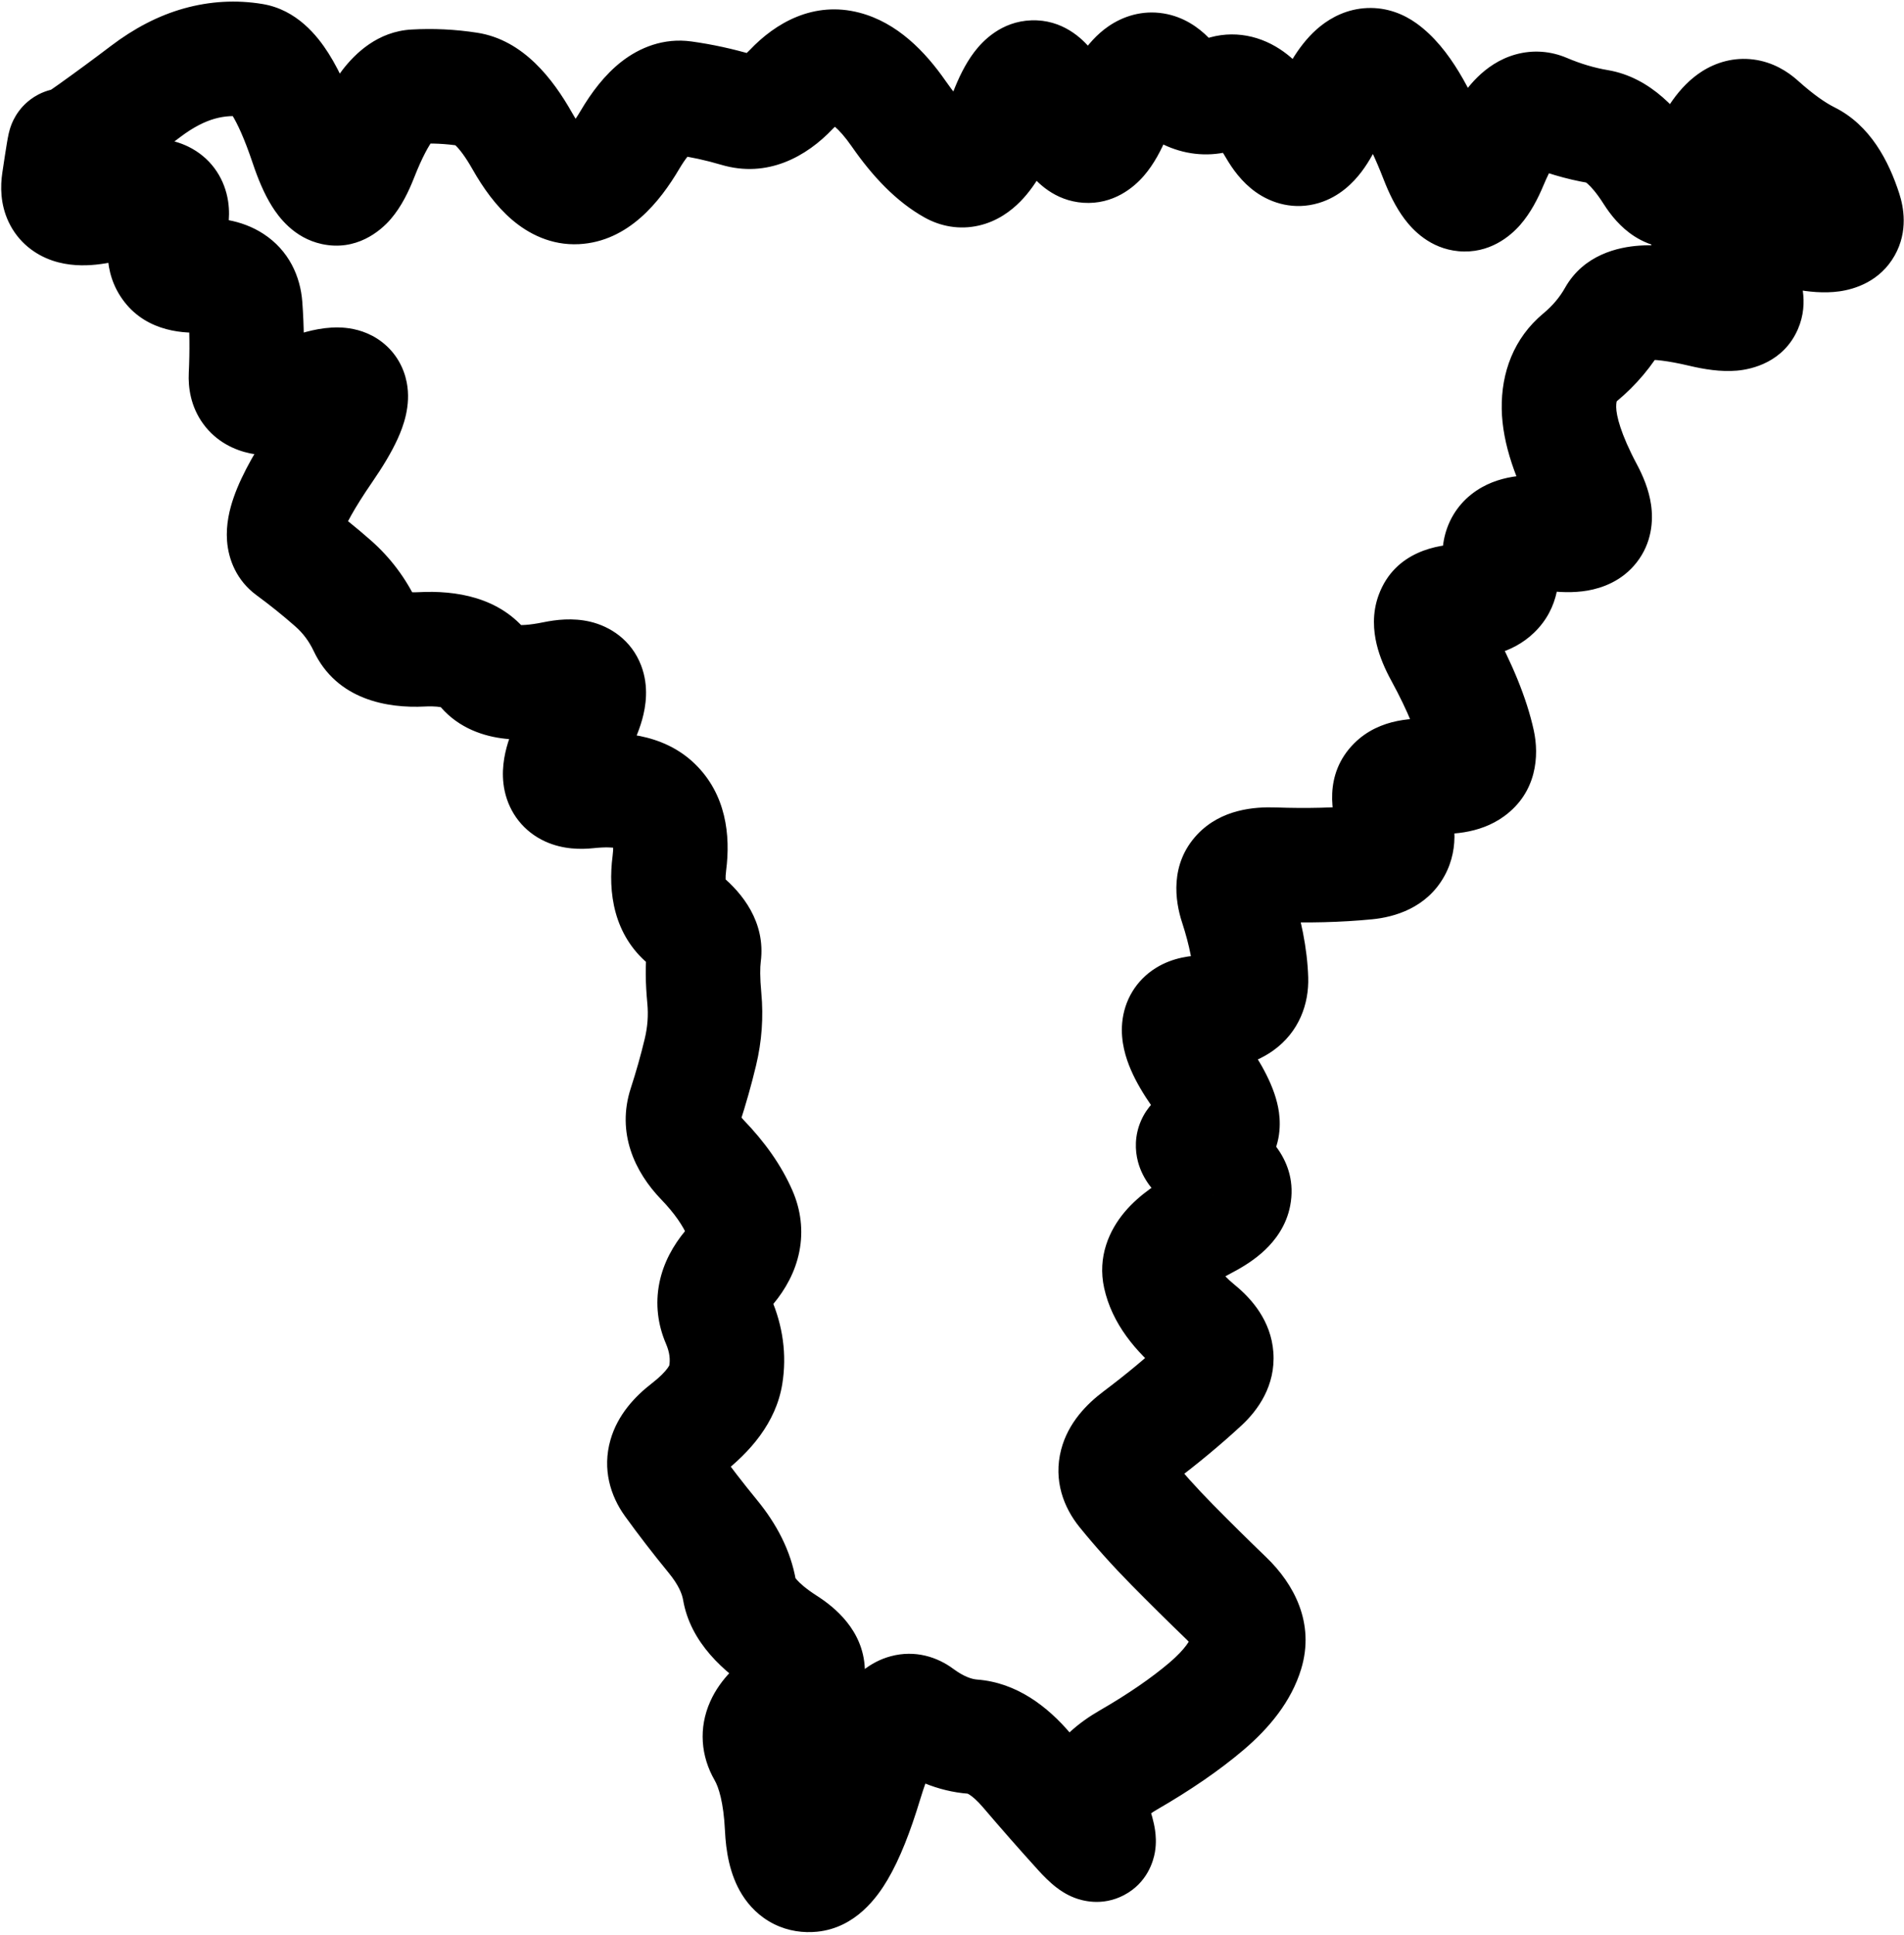 <svg width="499" height="507" viewBox="0 0 499 507" fill="none" xmlns="http://www.w3.org/2000/svg">
<path d="M51.905 72.139L51.12 57.16L51.905 72.139ZM82.06 102.06L77.384 87.807L82.06 102.06ZM95.761 164.147L109.321 157.735L95.761 164.147ZM126.58 175.123L114.691 184.27L126.58 175.123ZM145.427 177.733L142.413 163.039L145.427 177.733ZM150.72 191.69L163.885 198.88L150.72 191.69ZM175.426 226.174L190.301 228.105L175.426 226.174ZM184.501 250.092L199.376 252.022L184.501 250.092ZM179.579 289.754L165.314 285.115L179.579 289.754ZM184.084 303.854L173.286 314.265L184.084 303.854ZM190.208 360.254L175.401 357.855L190.208 360.254ZM193.809 416.654L179.024 419.181L193.809 416.654ZM200.293 458.954L187.3 466.449L200.293 458.954ZM204.982 478.945L189.999 479.666L204.982 478.945ZM283.154 479.86L294.262 469.78L283.154 479.86ZM326.653 432.946L341.004 437.314L326.653 432.946ZM298.225 376.546L307.239 388.536L298.225 376.546ZM314.197 348.346L304.701 359.958L314.197 348.346ZM316.566 298.123L318.063 313.048L316.566 298.123ZM314.21 281.325L326.529 272.768L314.21 281.325ZM324.035 236.967L338.294 232.31L324.035 236.967ZM358.175 225.929L356.709 211.001L358.175 225.929ZM375.192 203.389L374.024 218.343L375.192 203.389ZM377.805 171.171L364.64 178.359L377.805 171.171ZM408.572 106.909L393.574 107.14L408.572 106.909ZM423.226 82.78L436.288 90.155L423.226 82.78ZM462.574 58.255L457.95 72.525L462.574 58.255ZM15.44 47.501L0.603 45.297C0.096 48.715 0.024 53.465 2.295 58.225C4.805 63.488 9.197 66.738 13.778 68.284C17.901 69.675 21.985 69.662 25.197 69.331C28.547 68.986 32.014 68.178 35.446 67.138L31.095 52.783L26.744 38.428C24.438 39.127 22.949 39.404 22.126 39.489C21.164 39.588 21.857 39.348 23.37 39.859C25.342 40.524 27.908 42.239 29.373 45.311C29.996 46.617 30.212 47.758 30.28 48.503C30.347 49.228 30.284 49.663 30.278 49.704L15.44 47.501ZM31.095 52.783L35.446 67.138C37.71 66.452 38.925 66.283 39.335 66.257C39.965 66.216 38.157 66.505 35.655 65.102C34.257 64.318 32.871 63.123 31.798 61.503C30.75 59.921 30.299 58.388 30.126 57.268C29.826 55.328 30.32 54.481 29.973 55.557L44.25 60.159L58.526 64.761C59.532 61.639 60.493 57.337 59.773 52.683C58.934 47.252 55.853 42.033 50.327 38.934C45.632 36.302 40.745 36.104 37.41 36.318C33.855 36.547 30.218 37.375 26.744 38.428L31.095 52.783ZM44.25 60.159L29.973 55.557C28.342 60.617 26.388 69.537 31.494 77.527C37.223 86.494 47.06 87.413 52.689 87.119L51.905 72.139L51.12 57.16C50.34 57.201 50.804 57.053 51.938 57.445C53.31 57.92 55.316 59.092 56.774 61.374C58.129 63.495 58.211 65.326 58.205 65.817C58.199 66.255 58.132 65.984 58.526 64.761L44.25 60.159ZM51.905 72.139L52.689 87.119C53.209 87.091 53.597 87.096 53.87 87.11C54.144 87.124 54.267 87.147 54.265 87.147C54.263 87.147 54.102 87.116 53.826 87.012C53.546 86.906 53.143 86.722 52.674 86.417C51.651 85.751 50.698 84.758 50.045 83.546C49.432 82.408 49.325 81.531 49.308 81.297L64.266 80.179L79.224 79.061C78.729 72.441 75.736 65.63 69.031 61.268C63.156 57.447 56.461 56.88 51.12 57.16L51.905 72.139ZM64.266 80.179L49.308 81.297C49.689 86.398 49.752 91.86 49.474 97.696L64.457 98.409L79.441 99.121C79.77 92.189 79.705 85.498 79.224 79.061L64.266 80.179ZM64.457 98.409L49.474 97.696C49.294 101.5 49.943 106.524 53.283 111.088C56.72 115.783 61.505 117.95 65.584 118.797C72.668 120.266 80.428 118.382 86.736 116.313L82.06 102.06L77.384 87.807C74.877 88.63 73.094 89.047 71.925 89.225C70.641 89.421 70.743 89.228 71.677 89.422C72.823 89.66 75.445 90.573 77.491 93.368C79.44 96.031 79.47 98.509 79.441 99.121L64.457 98.409ZM82.06 102.06L86.736 116.313C89.263 115.484 89.123 115.909 87.532 115.75C86.53 115.649 84.172 115.23 81.734 113.327C79.035 111.22 77.635 108.391 77.153 105.95C76.738 103.849 77.054 102.396 77.112 102.137C77.19 101.794 77.209 101.89 76.918 102.534C76.325 103.846 75.077 106.059 72.823 109.334L85.178 117.839L97.534 126.344C100.259 122.385 102.616 118.515 104.254 114.894C105.569 111.984 107.813 106.355 106.584 100.135C105.842 96.379 103.839 92.523 100.192 89.677C96.807 87.035 93.158 86.163 90.522 85.899C85.661 85.412 80.877 86.662 77.384 87.807L82.06 102.06ZM85.178 117.839L72.823 109.334C67.641 116.86 63.468 123.973 61.276 130.24C60.192 133.339 59.176 137.374 59.504 141.73C59.87 146.6 62.009 152.11 67.203 155.927L76.086 143.841L84.97 131.754C88.214 134.139 89.27 137.491 89.419 139.478C89.53 140.95 89.163 141.377 89.595 140.142C90.434 137.743 92.755 133.286 97.534 126.344L85.178 117.839ZM76.086 143.841L67.203 155.927C70.755 158.538 74.148 161.267 77.384 164.113L87.29 152.85L97.197 141.587C93.292 138.152 89.215 134.875 84.97 131.754L76.086 143.841ZM87.29 152.85L77.384 164.113C79.385 165.873 80.979 167.977 82.201 170.56L95.761 164.147L109.321 157.735C106.389 151.535 102.337 146.107 97.197 141.587L87.29 152.85ZM95.761 164.147L82.201 170.56C88.28 183.416 101.614 185.613 111.347 185.113L110.576 170.133L109.806 155.152C108.553 155.217 107.681 155.17 107.125 155.1C106.568 155.03 106.455 154.954 106.641 155.029C106.853 155.115 107.364 155.363 107.953 155.899C108.56 156.452 109.023 157.105 109.321 157.735L95.761 164.147ZM110.576 170.133L111.347 185.113C114.127 184.97 115.514 185.26 115.962 185.399C116.142 185.455 116.018 185.441 115.727 185.249C115.417 185.045 115.037 184.72 114.691 184.27L126.58 175.123L138.468 165.976C131.035 156.316 119.255 154.666 109.806 155.152L110.576 170.133ZM126.58 175.123L114.691 184.27C119.266 190.216 125.739 192.648 131.385 193.43C136.886 194.192 142.751 193.594 148.44 192.427L145.427 177.733L142.413 163.039C140.493 163.432 138.951 163.641 137.747 163.725C136.529 163.81 135.815 163.757 135.5 163.714C135.185 163.67 135.478 163.665 136.106 163.98C136.797 164.327 137.69 164.966 138.468 165.976L126.58 175.123ZM145.427 177.733L148.44 192.427C150.002 192.107 149.455 192.479 147.815 192.097C146.837 191.87 145.259 191.321 143.629 190.019C141.915 188.651 140.692 186.884 139.997 185.05C138.779 181.838 139.612 179.703 139.399 180.474C139.276 180.92 138.813 182.197 137.555 184.501L150.72 191.69L163.885 198.88C165.711 195.537 167.34 191.998 168.317 188.458C169.205 185.241 170.148 179.95 168.047 174.412C165.49 167.67 159.887 164.103 154.608 162.876C150.103 161.829 145.699 162.365 142.413 163.039L145.427 177.733ZM150.72 191.69L137.555 184.501C135.74 187.825 134.154 191.243 133.118 194.619C132.154 197.763 131.213 202.293 132.25 207.178C133.489 213.016 137.273 217.913 142.894 220.475C147.586 222.614 152.328 222.568 155.608 222.222L154.034 207.305L152.461 192.388C151.553 192.484 153.015 192.119 155.337 193.177C156.666 193.783 158.165 194.814 159.428 196.406C160.684 197.989 161.317 199.633 161.597 200.95C162.081 203.233 161.498 204.4 161.798 203.419C162.028 202.67 162.617 201.203 163.885 198.88L150.72 191.69ZM154.034 207.305L155.608 222.222C158.832 221.882 160.756 222.044 161.719 222.241C162.608 222.423 162.078 222.503 161.228 221.677L171.682 210.919L182.135 200.162C173.775 192.037 161.994 191.382 152.461 192.388L154.034 207.305ZM171.682 210.919L161.228 221.677C161.004 221.459 160.822 221.213 160.697 220.988C160.578 220.773 160.566 220.675 160.591 220.778C160.656 221.041 160.831 222.081 160.55 224.244L175.426 226.174L190.301 228.105C191.504 218.833 190.288 208.085 182.135 200.162L171.682 210.919ZM175.426 226.174L160.55 224.244C159.321 233.716 160.765 244.901 169.956 252.59L179.58 241.085L189.205 229.58C189.485 229.815 189.753 230.117 189.962 230.451C190.166 230.775 190.236 231.003 190.245 231.034C190.249 231.051 190.191 230.848 190.17 230.352C190.15 229.852 190.17 229.116 190.301 228.105L175.426 226.174ZM179.58 241.085L169.956 252.59C170.876 253.36 170.753 253.484 170.394 252.827C170.191 252.456 169.914 251.835 169.734 250.983C169.549 250.11 169.498 249.146 169.626 248.162L184.501 250.092L199.376 252.022C200.747 241.459 194.314 233.855 189.205 229.58L179.58 241.085ZM184.501 250.092L169.626 248.162C169.042 252.659 169.164 257.715 169.656 262.955L184.59 261.554L199.525 260.152C199.134 255.992 199.197 253.407 199.376 252.022L184.501 250.092ZM184.59 261.554L169.656 262.955C169.939 265.975 169.727 269.02 168.975 272.156L183.561 275.654L198.148 279.151C199.65 272.887 200.123 266.532 199.525 260.152L184.59 261.554ZM183.561 275.654L168.975 272.156C167.942 276.463 166.723 280.783 165.314 285.115L179.579 289.754L193.843 294.392C195.491 289.325 196.927 284.244 198.148 279.151L183.561 275.654ZM179.579 289.754L165.314 285.115C161.515 296.797 166.339 307.061 173.286 314.265L184.084 303.854L194.882 293.442C193.718 292.235 193.71 291.808 193.847 292.238C193.924 292.478 194.002 292.856 194.001 293.321C193.999 293.786 193.919 294.159 193.843 294.392L179.579 289.754ZM184.084 303.854L173.286 314.265C176.899 318.013 179.023 321.254 180.184 323.928L193.943 317.954L207.702 311.98C204.781 305.254 200.332 299.095 194.882 293.442L184.084 303.854ZM193.943 317.954L180.184 323.928C180.159 323.87 180.065 323.629 180.019 323.235C179.971 322.832 179.992 322.43 180.061 322.085C180.197 321.398 180.393 321.523 179.609 322.467L191.146 332.054L202.682 341.64C205.803 337.884 208.419 333.309 209.487 327.922C210.589 322.369 209.848 316.923 207.702 311.98L193.943 317.954ZM191.146 332.054L179.609 322.467C176.492 326.219 173.879 330.783 172.802 336.155C171.692 341.694 172.412 347.132 174.539 352.079L188.319 346.154L202.099 340.228C202.124 340.287 202.216 340.528 202.261 340.918C202.307 341.318 202.285 341.714 202.217 342.052C202.082 342.724 201.894 342.589 202.682 341.64L191.146 332.054ZM188.319 346.154L174.539 352.079C175.521 354.362 175.672 356.182 175.401 357.855L190.208 360.254L205.015 362.652C206.267 354.925 205.159 347.345 202.099 340.228L188.319 346.154ZM190.208 360.254L175.401 357.855C175.47 357.43 175.567 357.624 174.941 358.486C174.286 359.387 173.028 360.752 170.778 362.494L179.962 374.354L189.147 386.213C196.474 380.539 203.367 372.829 205.015 362.652L190.208 360.254ZM179.962 374.354L170.778 362.494C166.558 365.762 161.898 370.56 159.98 377.296C157.814 384.906 159.962 391.936 163.786 397.234L175.948 388.454L188.11 379.674C188.224 379.832 188.681 380.523 188.944 381.725C189.225 383.008 189.166 384.344 188.834 385.511C188.527 386.589 188.1 387.136 188.079 387.163C188.07 387.175 188.339 386.838 189.147 386.213L179.962 374.354ZM175.948 388.454L163.786 397.234C167.368 402.196 171.182 407.14 175.224 412.067L186.821 402.554L198.418 393.04C194.749 388.567 191.314 384.112 188.11 379.674L175.948 388.454ZM186.821 402.554L175.224 412.067C177.874 415.297 178.764 417.66 179.024 419.181L193.809 416.654L208.595 414.127C207.248 406.248 203.48 399.21 198.418 393.04L186.821 402.554ZM193.809 416.654L179.024 419.181C180.941 430.397 189.735 438.137 197.919 443.382L206.014 430.754L214.108 418.125C211.208 416.266 209.604 414.81 208.805 413.887C208.03 412.992 208.415 413.075 208.595 414.127L193.809 416.654ZM206.014 430.754L197.919 443.382C198.937 444.035 198.893 444.186 198.472 443.66C197.98 443.047 196.799 441.254 196.678 438.448C196.555 435.566 197.629 433.51 198.281 432.599C198.823 431.841 199.065 431.853 198.199 432.44L206.619 444.854L215.04 457.267C219.47 454.262 227.106 447.751 226.651 437.16C226.214 426.993 218.547 420.97 214.108 418.125L206.014 430.754ZM206.619 444.854L198.199 432.44C193.73 435.472 188.855 439.747 186.156 445.763C183.01 452.774 183.689 460.189 187.3 466.449L200.293 458.954L213.286 451.459C213.585 451.977 214.039 453.016 214.132 454.469C214.228 455.953 213.903 457.206 213.527 458.044C213.189 458.797 212.901 459.022 213.139 458.775C213.374 458.531 213.943 458.012 215.04 457.267L206.619 444.854ZM200.293 458.954L187.3 466.449C188.315 468.209 189.638 472.158 189.999 479.666L204.982 478.945L219.964 478.225C219.496 468.478 217.693 459.098 213.286 451.459L200.293 458.954ZM204.982 478.945L189.999 479.666C190.246 484.803 191.157 491.107 194.498 496.441C196.324 499.356 199.027 502.212 202.833 504.111C206.658 506.019 210.607 506.468 214.121 506.123L212.654 491.195L211.187 476.266C212.35 476.152 214.217 476.264 216.228 477.267C218.219 478.261 219.376 479.642 219.923 480.516C220.411 481.295 220.42 481.66 220.3 481.149C220.19 480.676 220.037 479.746 219.964 478.225L204.982 478.945ZM212.654 491.195L214.121 506.123C224.281 505.124 229.993 496.952 232.625 492.487C235.868 486.987 238.627 479.804 241.107 471.635L226.754 467.278L212.4 462.921C210.18 470.235 208.24 474.779 206.782 477.251C206.059 478.477 205.794 478.605 206.161 478.275C206.57 477.908 208.266 476.553 211.187 476.266L212.654 491.195ZM226.754 467.278L241.107 471.635C242.17 468.133 243.151 465.444 244.021 463.456C244.452 462.472 244.822 461.734 245.121 461.201C245.269 460.939 245.388 460.745 245.477 460.609C245.521 460.542 245.555 460.492 245.579 460.459C245.603 460.425 245.615 460.41 245.615 460.41C245.614 460.411 245.599 460.43 245.569 460.465C245.539 460.5 245.49 460.554 245.423 460.622C245.292 460.757 245.067 460.971 244.741 461.223C244.097 461.722 242.925 462.466 241.225 462.923C239.436 463.404 237.505 463.445 235.657 463.01C233.892 462.595 232.648 461.855 231.936 461.328L240.854 449.267L249.772 437.206C245.741 434.226 239.926 432.206 233.432 433.953C227.792 435.47 224.11 439.213 221.993 441.917C217.811 447.259 214.821 454.946 212.4 462.921L226.754 467.278ZM240.854 449.267L231.936 461.328C238.362 466.08 245.698 469.356 253.821 469.971L254.954 455.014L256.087 440.057C254.809 439.96 252.745 439.405 249.772 437.206L240.854 449.267ZM254.954 455.014L253.821 469.971C253.361 469.937 253.404 469.797 254.059 470.205C254.775 470.653 255.996 471.624 257.638 473.55L269.054 463.819L280.469 454.089C274.54 447.133 266.471 440.844 256.087 440.057L254.954 455.014ZM269.054 463.819L257.638 473.55C262.435 479.177 267.237 484.641 272.045 489.939L283.154 479.86L294.262 469.78C289.67 464.719 285.072 459.489 280.469 454.089L269.054 463.819ZM283.154 479.86L272.045 489.939C273.4 491.433 275.084 493.167 276.921 494.571C277.784 495.229 279.405 496.385 281.584 497.225C283.45 497.944 288.79 499.59 294.601 496.524C300.7 493.306 302.281 487.62 302.682 485.285C303.112 482.789 302.878 480.659 302.724 479.573C302.392 477.226 301.666 474.88 301.02 473.01L286.843 477.913L272.667 482.815C273.141 484.184 273.101 484.348 273.021 483.783C272.994 483.588 272.778 482.166 273.117 480.197C273.428 478.388 274.81 473.047 280.601 469.991C286.105 467.087 291.029 468.714 292.37 469.231C294.025 469.868 295.014 470.64 295.135 470.732C295.489 471.003 295.257 470.876 294.262 469.78L283.154 479.86ZM286.843 477.913L301.02 473.01C301.016 473.001 301.152 473.405 301.111 474.105C301.068 474.834 300.857 475.46 300.641 475.869C300.451 476.228 300.378 476.195 300.764 475.838C301.158 475.472 301.909 474.882 303.197 474.138L295.7 461.146L288.203 448.154C282.801 451.272 277.405 455.627 274.114 461.857C270.523 468.655 270.317 476.021 272.667 482.815L286.843 477.913ZM295.7 461.146L303.197 474.138C311.91 469.111 319.539 463.905 325.927 458.476L316.213 447.046L306.499 435.617C301.826 439.588 295.78 443.782 288.203 448.154L295.7 461.146ZM316.213 447.046L325.927 458.476C332.664 452.75 338.427 445.781 341.004 437.314L326.653 432.946L312.303 428.579C312.019 429.512 310.821 431.943 306.499 435.617L316.213 447.046ZM326.653 432.946L341.004 437.314C344.687 425.21 339.055 414.948 331.885 408.042L321.479 418.846L311.074 429.65C311.722 430.275 312.088 430.729 312.274 430.995C312.457 431.255 312.43 431.279 312.351 431.064C312.265 430.829 312.159 430.421 312.142 429.891C312.125 429.357 312.206 428.9 312.303 428.579L326.653 432.946ZM321.479 418.846L331.885 408.042C327.097 403.431 322.435 398.823 317.9 394.219L307.214 404.746L296.528 415.273C301.253 420.069 306.102 424.862 311.074 429.65L321.479 418.846ZM307.214 404.746L317.9 394.219C313.58 389.835 309.69 385.496 306.214 381.205L294.558 390.646L282.902 400.088C287.041 405.197 291.588 410.258 296.528 415.273L307.214 404.746ZM294.558 390.646L306.214 381.205C306.261 381.262 306.768 381.905 307.109 383.144C307.48 384.494 307.496 385.992 307.137 387.372C306.806 388.643 306.29 389.319 306.221 389.407C306.165 389.476 306.406 389.162 307.239 388.536L298.225 376.546L289.211 364.557C284.914 367.788 279.95 372.716 278.103 379.821C275.999 387.911 278.821 395.048 282.902 400.088L294.558 390.646ZM298.225 376.546L307.239 388.536C313.849 383.566 319.912 378.539 325.406 373.448L315.21 362.446L305.014 351.444C300.364 355.753 295.104 360.126 289.211 364.557L298.225 376.546ZM315.21 362.446L325.406 373.448C329.667 369.499 334.347 363.026 333.722 354.322C333.125 346.008 327.964 340.228 323.693 336.735L314.197 348.346L304.701 359.958C306.177 361.164 304.058 360.084 303.799 356.471C303.511 352.466 305.824 350.694 305.014 351.444L315.21 362.446ZM314.197 348.346L323.693 336.735C319.218 333.075 318.682 331.06 318.674 331.02L304.025 334.246L289.376 337.472C291.437 346.833 297.683 354.218 304.701 359.958L314.197 348.346ZM304.025 334.246L318.674 331.02C318.992 332.464 318.897 333.948 318.502 335.21C318.321 335.785 318.11 336.213 317.95 336.49C317.792 336.761 317.679 336.893 317.679 336.894C317.679 336.894 317.766 336.792 317.983 336.598C318.198 336.404 318.516 336.143 318.96 335.821C319.863 335.168 321.149 334.365 322.916 333.443L315.973 320.146L309.03 306.85C303.781 309.591 298.59 313.017 294.792 317.499C290.704 322.323 287.578 329.308 289.376 337.472L304.025 334.246ZM315.973 320.146L322.916 333.443C325.862 331.904 328.923 329.978 331.533 327.498C334.111 325.051 337.114 321.231 338.131 315.911C340.451 303.768 331.238 296.338 326.863 293.483L318.667 306.046L310.471 318.609C311.376 319.199 310.858 319.066 310.095 317.929C309.115 316.468 308.013 313.685 308.664 310.281C309.231 307.312 310.773 305.842 310.875 305.744C311.011 305.615 310.584 306.038 309.03 306.85L315.973 320.146ZM318.667 306.046L326.863 293.483C326.176 293.036 325.655 292.669 325.272 292.382C325.083 292.24 324.942 292.128 324.841 292.045C324.791 292.004 324.754 291.972 324.728 291.95C324.715 291.939 324.706 291.93 324.7 291.924C324.693 291.919 324.69 291.916 324.69 291.916C324.69 291.916 324.694 291.919 324.701 291.926C324.708 291.933 324.718 291.943 324.732 291.956C324.759 291.984 324.802 292.028 324.858 292.089C324.965 292.204 325.151 292.417 325.379 292.727C325.761 293.244 326.68 294.594 327.237 296.696C327.855 299.027 327.998 302.27 326.534 305.634C325.135 308.847 322.907 310.703 321.442 311.628C319.019 313.158 317.155 313.139 318.063 313.048L316.566 298.123L315.069 283.198C313.075 283.398 309.122 283.927 305.423 286.263C303.32 287.591 300.657 289.915 299.027 293.659C297.331 297.555 297.446 301.394 298.239 304.385C299.562 309.374 302.885 312.607 304.276 313.899C306.143 315.633 308.323 317.208 310.471 318.609L318.667 306.046ZM316.566 298.123L318.063 313.048C321.643 312.689 327.214 311.268 331.329 306.2C335.528 301.028 335.711 295.159 335.184 291.404C334.252 284.756 330.255 278.132 326.529 272.768L314.21 281.325L301.89 289.883C303.486 292.179 304.504 293.894 305.106 295.089C305.779 296.427 305.602 296.472 305.475 295.57C305.341 294.615 305.093 290.918 308.038 287.291C310.898 283.768 314.39 283.266 315.069 283.198L316.566 298.123ZM314.21 281.325L326.529 272.768C325.008 270.577 324.246 269.155 323.92 268.401C323.5 267.428 324.178 268.452 323.978 270.693C323.862 271.987 323.448 273.669 322.408 275.383C321.358 277.114 319.994 278.338 318.716 279.123C316.474 280.5 314.901 280.308 315.762 280.301L315.643 265.301L315.524 250.302C312.22 250.328 307.464 250.829 303.02 253.557C297.703 256.821 294.62 262.172 294.097 268.021C293.658 272.932 295.078 277.286 296.382 280.303C297.78 283.538 299.724 286.765 301.89 289.883L314.21 281.325ZM315.643 265.301L315.762 280.301C321.171 280.258 327.968 279.355 333.696 275.241C340.469 270.376 343.077 263.044 342.856 256.05L327.863 256.525L312.871 257C312.86 256.655 312.891 255.588 313.506 254.211C314.159 252.749 315.172 251.609 316.195 250.875C317.114 250.214 317.734 250.096 317.575 250.134C317.416 250.172 316.789 250.292 315.524 250.302L315.643 265.301ZM327.863 256.525L342.856 256.05C342.616 248.474 340.973 240.513 338.294 232.31L324.035 236.967L309.776 241.623C311.835 247.927 312.744 253.005 312.871 257L327.863 256.525ZM324.035 236.967L338.294 232.31C338.083 231.662 338.371 232.177 338.263 233.477C338.132 235.049 337.442 237.269 335.64 239.188C333.993 240.943 332.352 241.447 331.984 241.543C331.65 241.63 331.969 241.494 333.293 241.54L333.814 226.55L334.335 211.559C329.002 211.373 320.092 211.918 313.767 218.656C306.476 226.423 307.984 236.135 309.776 241.623L324.035 236.967ZM333.814 226.55L333.293 241.54C342.715 241.868 351.511 241.656 359.641 240.857L358.175 225.929L356.709 211.001C350.133 211.647 342.688 211.849 334.335 211.559L333.814 226.55ZM358.175 225.929L359.641 240.857C365.352 240.296 373.862 237.966 378.521 229.578C382.885 221.72 381.003 213.48 379.121 208.373L365.046 213.559L350.971 218.745C351.312 219.67 351.212 219.752 351.189 219.185C351.162 218.532 351.244 216.903 352.294 215.012C354.663 210.748 358.351 210.84 356.709 211.001L358.175 225.929ZM365.046 213.559L379.121 208.373C378.834 207.593 379.176 208.119 379.097 209.527C378.999 211.284 378.246 213.838 376.122 215.967C374.241 217.852 372.419 218.256 372.203 218.3C371.979 218.346 372.468 218.221 374.024 218.343L375.192 203.389L376.36 188.434C371.097 188.023 361.647 188 354.884 194.778C346.732 202.95 349.033 213.486 350.971 218.745L365.046 213.559ZM375.192 203.389L374.024 218.343C379.532 218.773 387.632 218.657 394.216 213.854C402.804 207.588 403.423 197.981 401.965 191.332L387.313 194.545L372.661 197.758C372.69 197.891 372.4 196.752 372.891 194.93C373.465 192.801 374.804 190.881 376.534 189.619C378.006 188.544 379.107 188.417 378.911 188.448C378.752 188.474 377.978 188.56 376.36 188.434L375.192 203.389ZM387.313 194.545L401.965 191.332C400.093 182.796 396.231 173.617 390.971 163.983L377.805 171.171L364.64 178.359C369.144 186.609 371.62 193.013 372.661 197.758L387.313 194.545ZM377.805 171.171L390.971 163.983C390.119 162.423 389.952 161.756 389.968 161.824C389.97 161.831 390.434 163.673 389.469 166.278C388.335 169.337 386.072 171.223 384.268 172.07C382.863 172.73 382.165 172.583 383.073 172.57L382.846 157.571L382.619 142.573C377.117 142.656 365.619 144.303 361.339 155.852C359.533 160.723 359.978 165.383 360.78 168.759C361.597 172.195 363.05 175.448 364.64 178.359L377.805 171.171ZM382.846 157.571L383.073 172.57C388.484 172.488 396.161 171.425 402.02 165.797C408.784 159.301 409.191 150.795 407.963 144.64L393.253 147.576L378.543 150.512C378.587 150.733 378.394 149.992 378.684 148.667C379.016 147.154 379.853 145.492 381.239 144.161C382.509 142.941 383.652 142.559 383.887 142.49C384.094 142.429 383.761 142.556 382.619 142.573L382.846 157.571ZM393.253 147.576L407.963 144.64C407.979 144.72 408.293 146.29 407.486 148.52C406.558 151.084 404.742 152.889 403.041 153.839C401.658 154.611 400.843 154.562 401.445 154.515C401.966 154.474 403.116 154.472 405.08 154.733L407.057 139.864L409.034 124.994C403.277 124.229 395.234 123.836 388.409 127.649C384.408 129.885 381.029 133.47 379.277 138.312C377.646 142.819 377.874 147.163 378.543 150.512L393.253 147.576ZM407.057 139.864L405.08 154.733C408.472 155.184 412.3 155.385 416.064 154.735C419.8 154.089 425.075 152.3 428.933 147.363C432.95 142.224 433.311 136.418 432.711 132.248C432.137 128.258 430.574 124.624 428.997 121.667L415.761 128.725L402.526 135.783C403.301 137.237 403.14 137.376 403.017 136.52C402.868 135.484 402.729 132.174 405.295 128.891C407.702 125.81 410.576 125.238 410.959 125.172C411.371 125.101 410.896 125.242 409.034 124.994L407.057 139.864ZM415.761 128.725L428.997 121.667C424.692 113.594 423.604 108.849 423.57 106.678L408.572 106.909L393.574 107.14C393.717 116.411 397.421 126.21 402.526 135.783L415.761 128.725ZM408.572 106.909L423.57 106.678C423.561 106.078 423.605 105.668 423.649 105.414C423.692 105.165 423.735 105.062 423.736 105.06C423.737 105.056 423.732 105.069 423.719 105.092C423.706 105.116 423.689 105.141 423.671 105.166C423.63 105.221 423.616 105.223 423.676 105.174L414.095 93.632L404.514 82.091C396.641 88.626 393.429 97.73 393.574 107.14L408.572 106.909ZM414.095 93.632L423.676 105.174C428.794 100.925 433.038 95.911 436.288 90.155L423.226 82.78L410.164 75.406C408.779 77.859 406.936 80.08 404.514 82.091L414.095 93.632ZM423.226 82.78L436.288 90.155C435.074 92.304 433.375 93.477 432.26 93.992C431.32 94.426 430.953 94.337 431.711 94.286C433.341 94.178 436.813 94.434 442.775 95.847L446.234 81.251L449.692 66.655C442.633 64.982 435.761 63.951 429.721 64.352C424.101 64.726 415.072 66.713 410.164 75.406L423.226 82.78ZM446.234 81.251L442.775 95.847C446.566 96.745 450.966 97.477 455.212 97.109C459.198 96.763 467.429 94.885 471.182 86.27C474.329 79.046 471.742 72.297 470.458 69.443C468.838 65.839 466.409 62.261 463.803 58.906L451.958 68.11L440.113 77.314C442.109 79.882 442.894 81.294 443.097 81.746C443.189 81.949 442.918 81.431 442.768 80.356C442.615 79.255 442.513 76.964 443.678 74.289C444.938 71.397 447.075 69.442 449.103 68.354C450.887 67.397 452.294 67.249 452.62 67.221C453.133 67.177 452.412 67.299 449.692 66.655L446.234 81.251ZM451.958 68.11L463.803 58.906C461.779 56.302 461.393 55.309 461.491 55.57C461.552 55.732 462.091 57.154 461.947 59.368C461.776 61.995 460.642 65.222 457.913 67.755C455.504 69.992 453.048 70.566 452.15 70.719C451.208 70.879 450.797 70.783 451.252 70.828C452.177 70.921 454.282 71.336 457.95 72.525L462.574 58.255L467.198 43.986C462.725 42.536 458.282 41.383 454.251 40.979C452.229 40.775 449.739 40.697 447.116 41.144C444.536 41.583 440.798 42.711 437.503 45.768C429.592 53.112 432.136 62.725 433.396 66.091C434.911 70.135 437.535 73.995 440.113 77.314L451.958 68.11ZM462.574 58.255L457.95 72.525C462.393 73.965 466.55 75.095 470.314 75.79C473.883 76.45 478.036 76.903 482.1 76.332C486.109 75.769 492.73 73.736 496.563 66.934C500.167 60.538 498.863 54.12 497.756 50.698L483.484 55.317L469.213 59.936C469.179 59.831 468.929 59.048 468.926 57.773C468.923 56.415 469.208 54.369 470.426 52.207C473.102 47.459 477.402 46.698 477.926 46.624C478.505 46.543 478.008 46.704 475.765 46.289C473.715 45.911 470.896 45.184 467.198 43.986L462.574 58.255ZM483.484 55.317L497.756 50.698C495.026 42.262 490.198 32.795 480.766 28.111L474.095 41.545L467.423 54.98C466.538 54.541 466.488 54.165 466.987 54.898C467.512 55.668 468.333 57.215 469.213 59.936L483.484 55.317ZM474.095 41.545L480.766 28.111C478.474 26.972 475.293 24.817 471.197 21.134L461.167 32.287L451.138 43.441C456.442 48.211 461.879 52.227 467.423 54.98L474.095 41.545ZM461.167 32.287L471.197 21.134C468.509 18.716 464.639 16.265 459.613 15.599C454.36 14.903 449.689 16.399 446.084 18.685C439.848 22.64 435.998 29.416 433.447 34.945L447.067 41.229L460.688 47.513C461.608 45.518 462.335 44.307 462.801 43.655C463.318 42.93 463.172 43.373 462.15 44.021C460.895 44.817 458.574 45.724 455.671 45.339C452.995 44.984 451.476 43.745 451.138 43.441L461.167 32.287ZM447.067 41.229L433.447 34.945C432.56 36.866 431.994 37.648 431.893 37.772C431.694 38.018 432.867 36.398 435.736 35.543C437.284 35.082 439.019 34.948 440.763 35.243C442.454 35.53 443.731 36.148 444.551 36.67C445.983 37.583 446.223 38.319 445.623 37.377L432.967 45.428L420.311 53.48C422.062 56.232 424.651 59.564 428.433 61.973C432.72 64.703 438.361 66.064 444.299 64.295C449.517 62.741 453.041 59.322 455.191 56.672C457.44 53.899 459.224 50.685 460.688 47.513L447.067 41.229ZM432.967 45.428L445.623 37.377C440.397 29.162 432.646 20.269 421.359 18.368L418.867 33.159L416.375 47.951C415.284 47.767 415.179 47.36 416.071 48.136C416.991 48.937 418.448 50.552 420.311 53.48L432.967 45.428ZM418.867 33.159L421.359 18.368C417.899 17.785 414.33 16.74 410.636 15.17L404.767 28.974L398.898 42.779C404.605 45.204 410.435 46.95 416.375 47.951L418.867 33.159ZM404.767 28.974L410.636 15.17C406.494 13.409 401.839 12.981 397.229 14.261C392.904 15.462 389.595 17.888 387.216 20.221C382.695 24.654 379.412 30.846 376.833 37.001L390.667 42.799L404.501 48.597C405.487 46.244 406.361 44.512 407.088 43.288C407.841 42.02 408.256 41.606 408.219 41.642C408.189 41.671 407.231 42.619 405.255 43.167C402.996 43.795 400.69 43.54 398.898 42.779L404.767 28.974ZM390.667 42.799L376.833 37.001C375.908 39.208 375.472 39.584 375.838 39.165C376.136 38.823 379.287 35.414 385.007 35.946C387.585 36.186 389.471 37.18 390.562 37.957C391.587 38.688 392.059 39.324 392.09 39.365C392.095 39.373 391.506 38.516 390.548 36.051L376.567 41.486L362.587 46.922C363.978 50.501 365.739 54.233 368.095 57.372C370.2 60.177 374.754 65.121 382.227 65.817C390.297 66.568 395.798 61.92 398.446 58.885C401.162 55.771 403.076 51.997 404.501 48.597L390.667 42.799ZM376.567 41.486L390.548 36.051C388.004 29.508 385.29 23.69 382.335 18.829C379.465 14.106 375.865 9.444 371.219 6.106L362.467 18.288L353.715 30.47C353.675 30.441 353.967 30.647 354.541 31.326C355.108 31.996 355.836 32.991 356.699 34.411C358.445 37.283 360.43 41.376 362.587 46.922L376.567 41.486ZM362.467 18.288L371.219 6.106C367.964 3.767 363.56 1.891 358.322 2.107C353.157 2.321 349.006 4.496 346.038 6.874C340.679 11.167 337.142 17.73 334.592 23.649L348.367 29.585L362.143 35.52C363.103 33.293 363.913 31.787 364.523 30.834C365.175 29.816 365.325 29.862 364.796 30.286C364.179 30.781 362.378 31.965 359.563 32.082C356.674 32.201 354.62 31.12 353.715 30.47L362.467 18.288ZM348.367 29.585L334.592 23.649C333.674 25.779 333.066 26.69 332.919 26.882C332.634 27.256 333.859 25.394 337.019 24.449C338.755 23.93 340.685 23.819 342.585 24.211C344.407 24.587 345.717 25.322 346.49 25.872C347.812 26.813 347.93 27.461 347.24 26.271L334.267 33.802L321.295 41.333C322.954 44.192 325.422 47.7 329.094 50.314C333.293 53.302 339.201 55.11 345.616 53.191C351.126 51.543 354.701 47.79 356.765 45.086C358.969 42.199 360.711 38.844 362.143 35.52L348.367 29.585ZM334.267 33.802L347.24 26.271C344.403 21.384 340.624 16.268 335.42 12.87C329.416 8.948 321.862 7.64 314.403 10.744L320.167 24.593L325.931 38.441C324.914 38.865 323.503 39.15 321.927 38.964C320.415 38.785 319.419 38.25 319.014 37.986C318.659 37.754 318.769 37.742 319.267 38.333C319.751 38.908 320.441 39.862 321.295 41.333L334.267 33.802ZM320.167 24.593L314.403 10.744C314.652 10.641 315.12 10.495 315.753 10.457C316.393 10.419 316.965 10.506 317.393 10.634C318.18 10.868 317.924 11.056 316.732 9.851L306.067 20.399L295.402 30.947C298.911 34.494 303.354 37.757 308.841 39.389C314.633 41.112 320.527 40.691 325.931 38.441L320.167 24.593ZM306.067 20.399L316.732 9.851C314.202 7.293 310.307 4.401 304.972 3.526C299.27 2.59 294.257 4.329 290.559 6.854C284.33 11.107 280.601 18.363 278.141 24.21L291.967 30.027L305.793 35.844C306.748 33.575 307.523 32.152 308.048 31.349C308.641 30.442 308.538 30.904 307.476 31.63C306.127 32.55 303.465 33.68 300.113 33.13C297.127 32.64 295.582 31.129 295.402 30.947L306.067 20.399ZM291.967 30.027L278.141 24.21C277.219 26.402 276.774 26.81 277.107 26.426C277.355 26.139 280.365 22.812 285.949 23.198C288.513 23.374 290.436 24.313 291.592 25.1C292.675 25.836 293.191 26.501 293.253 26.582C293.315 26.661 292.754 25.897 291.805 23.512L277.867 29.055L263.929 34.598C265.33 38.122 267.119 41.83 269.531 44.946C271.722 47.776 276.385 52.609 283.885 53.127C291.819 53.673 297.179 49.072 299.778 46.073C302.46 42.978 304.366 39.237 305.793 35.844L291.967 30.027ZM277.867 29.055L291.805 23.512C290.405 19.991 288.569 16.183 286.015 13.018C283.647 10.084 278.417 5.032 270.271 5.329C262.378 5.617 257.528 10.761 255.362 13.603C252.944 16.776 251.164 20.569 249.776 24.162L263.767 29.569L277.759 34.976C278.72 32.488 279.291 31.699 279.222 31.789C279.157 31.874 278.605 32.597 277.44 33.383C276.184 34.229 274.103 35.209 271.364 35.309C265.568 35.521 262.687 31.882 262.669 31.859C262.465 31.607 262.979 32.21 263.929 34.598L277.867 29.055ZM263.767 29.569L249.776 24.162C248.77 26.764 247.875 28.679 247.126 30.029C246.343 31.439 245.929 31.853 246.021 31.759C246.096 31.683 247.322 30.439 249.805 29.864C252.66 29.202 255.258 29.86 256.931 30.785L249.667 43.91L242.404 57.034C246.426 59.26 251.374 60.296 256.579 59.089C261.413 57.968 264.988 55.258 267.413 52.792C271.996 48.131 275.236 41.503 277.759 34.976L263.767 29.569ZM249.667 43.91L256.931 30.785C255.036 29.737 251.913 27.094 247.89 21.298L235.567 29.851L223.245 38.404C228.622 46.15 234.899 52.88 242.404 57.034L249.667 43.91ZM235.567 29.851L247.89 21.298C242.454 13.467 235.136 5.922 225.271 3.336L221.467 17.846L217.663 32.355C217.326 32.267 217.709 32.27 218.793 33.192C219.891 34.127 221.403 35.751 223.245 38.404L235.567 29.851ZM221.467 17.846L225.271 3.336C213.226 0.178 203.218 6.008 196.477 13.125L207.367 23.44L218.257 33.756C218.906 33.071 219.395 32.663 219.707 32.437C220.014 32.213 220.097 32.204 219.949 32.263C219.784 32.328 219.437 32.436 218.949 32.468C218.456 32.502 218.007 32.446 217.663 32.355L221.467 17.846ZM207.367 23.44L196.477 13.125C195.842 13.795 195.375 14.179 195.097 14.379C194.823 14.575 194.788 14.554 194.995 14.475C195.222 14.389 195.631 14.276 196.172 14.254C196.717 14.231 197.192 14.309 197.534 14.411L193.267 28.791L189 43.172C201.191 46.788 211.428 40.965 218.257 33.756L207.367 23.44ZM193.267 28.791L197.534 14.411C192.135 12.809 186.698 11.623 181.228 10.864L179.167 25.722L177.107 40.58C181.036 41.124 184.999 41.984 189 43.172L193.267 28.791ZM179.167 25.722L181.228 10.864C173.902 9.848 167.592 12.492 162.909 16.133C158.478 19.579 154.987 24.255 152.15 29.061L165.067 36.686L177.984 44.312C178.869 42.813 179.634 41.723 180.253 40.959C180.879 40.184 181.253 39.872 181.325 39.815C181.388 39.767 181.019 40.07 180.207 40.329C179.332 40.609 178.244 40.737 177.107 40.58L179.167 25.722ZM165.067 36.686L152.15 29.061C150.261 32.261 148.864 33.813 148.154 34.433C147.511 34.994 148.237 34.113 150.195 34.012L150.967 48.992L151.74 63.972C164.739 63.302 173.034 52.697 177.984 44.312L165.067 36.686ZM150.967 48.992L150.195 34.012C151.358 33.952 152.351 34.181 153.04 34.458C153.67 34.712 153.872 34.933 153.672 34.761C153.468 34.587 153.002 34.137 152.315 33.237C151.634 32.346 150.828 31.133 149.915 29.524L136.867 36.923L123.819 44.322C126.614 49.251 129.978 53.97 134.163 57.552C138.487 61.253 144.465 64.347 151.74 63.972L150.967 48.992ZM136.867 36.923L149.915 29.524C144.994 20.844 137.215 10.455 125.059 8.576L122.767 23.399L120.475 38.223C118.843 37.971 118.506 37.26 119.434 38.151C120.371 39.05 121.887 40.914 123.819 44.322L136.867 36.923ZM122.767 23.399L125.059 8.576C119.326 7.689 113.568 7.408 107.802 7.741L108.667 22.716L109.532 37.691C113.166 37.482 116.808 37.656 120.475 38.223L122.767 23.399ZM108.667 22.716L107.802 7.741C98.977 8.251 93.074 14.007 89.722 18.37C86.135 23.039 83.177 29.041 80.606 35.586L94.567 41.071L108.529 46.555C110.658 41.135 112.399 38.096 113.512 36.647C114.038 35.962 114.098 36.066 113.575 36.422C112.972 36.831 111.577 37.573 109.532 37.691L108.667 22.716ZM94.567 41.071L80.606 35.586C79.643 38.036 79.203 38.373 79.662 37.838C79.947 37.506 80.959 36.399 82.853 35.501C84.996 34.485 87.772 33.989 90.689 34.62C93.369 35.2 95.073 36.492 95.831 37.18C96.577 37.856 96.828 38.32 96.706 38.125C96.433 37.689 95.7 36.263 94.687 33.246L80.467 38.02L66.247 42.794C67.584 46.776 69.201 50.727 71.278 54.044C72.961 56.732 76.973 62.347 84.345 63.942C93.325 65.885 99.635 60.628 102.423 57.382C105.231 54.11 107.141 50.087 108.529 46.555L94.567 41.071ZM80.467 38.02L94.687 33.246C92.176 25.765 89.369 19.11 86.073 13.929C83.198 9.409 77.785 2.542 68.82 1.056L66.367 15.854L63.915 30.652C61.634 30.274 60.343 29.252 60.054 29.001C59.794 28.774 60.074 28.95 60.761 30.031C62.165 32.239 64.059 36.276 66.247 42.794L80.467 38.02ZM66.367 15.854L68.82 1.056C61.907 -0.09 54.995 0.319 48.239 2.203L52.267 16.651L56.296 31.1C58.939 30.363 61.428 30.24 63.915 30.652L66.367 15.854ZM52.267 16.651L48.239 2.203C41.38 4.115 35.002 7.538 29.103 12.013L38.167 23.964L47.232 35.916C50.732 33.261 53.754 31.809 56.296 31.1L52.267 16.651ZM38.167 23.964L29.103 12.013C24.517 15.491 19.934 18.863 15.356 22.13L24.067 34.341L32.778 46.552C37.6 43.112 42.418 39.567 47.232 35.916L38.167 23.964ZM24.067 34.341L15.356 22.13C13.071 23.76 11.93 24.465 11.603 24.643C11.123 24.905 12.352 24.13 14.393 23.704C15.078 23.562 18.953 22.719 23.382 24.753C26.006 25.959 28.463 28.029 30.107 30.948C31.651 33.69 31.995 36.316 32.008 38.076L17.009 38.185L2.009 38.294C2.022 40.153 2.386 42.861 3.968 45.67C5.649 48.655 8.161 50.776 10.86 52.015C15.437 54.117 19.534 53.278 20.512 53.074C23.143 52.526 25.256 51.368 25.952 50.989C27.978 49.886 30.363 48.275 32.778 46.552L24.067 34.341ZM17.009 38.185L32.008 38.076C32.007 37.863 32 37.511 31.97 37.081C31.949 36.771 31.88 35.842 31.613 34.691C31.485 34.137 31.187 32.977 30.537 31.614C30.041 30.575 28.392 27.341 24.531 25.097C19.439 22.137 13.913 22.749 10.044 24.77C7.06 26.328 5.425 28.468 4.892 29.192C3.68 30.843 3.104 32.368 3.001 32.631C2.785 33.181 2.645 33.635 2.574 33.873C2.427 34.365 2.33 34.781 2.283 34.985C2.108 35.752 1.946 36.686 1.82 37.431C1.533 39.138 1.124 41.789 0.603 45.297L15.44 47.501L30.278 49.704C30.796 46.212 31.169 43.81 31.404 42.411C31.54 41.604 31.574 41.472 31.531 41.661C31.518 41.72 31.449 42.021 31.328 42.43C31.269 42.627 31.14 43.046 30.936 43.569C30.843 43.806 30.276 45.312 29.072 46.95C28.544 47.669 26.913 49.805 23.932 51.361C20.067 53.38 14.544 53.992 9.456 51.034C5.598 48.792 3.952 45.562 3.459 44.528C2.812 43.171 2.516 42.018 2.39 41.474C2.127 40.342 2.062 39.44 2.043 39.164C2.015 38.768 2.01 38.457 2.009 38.294L17.009 38.185Z" fill="black"/>
</svg>

